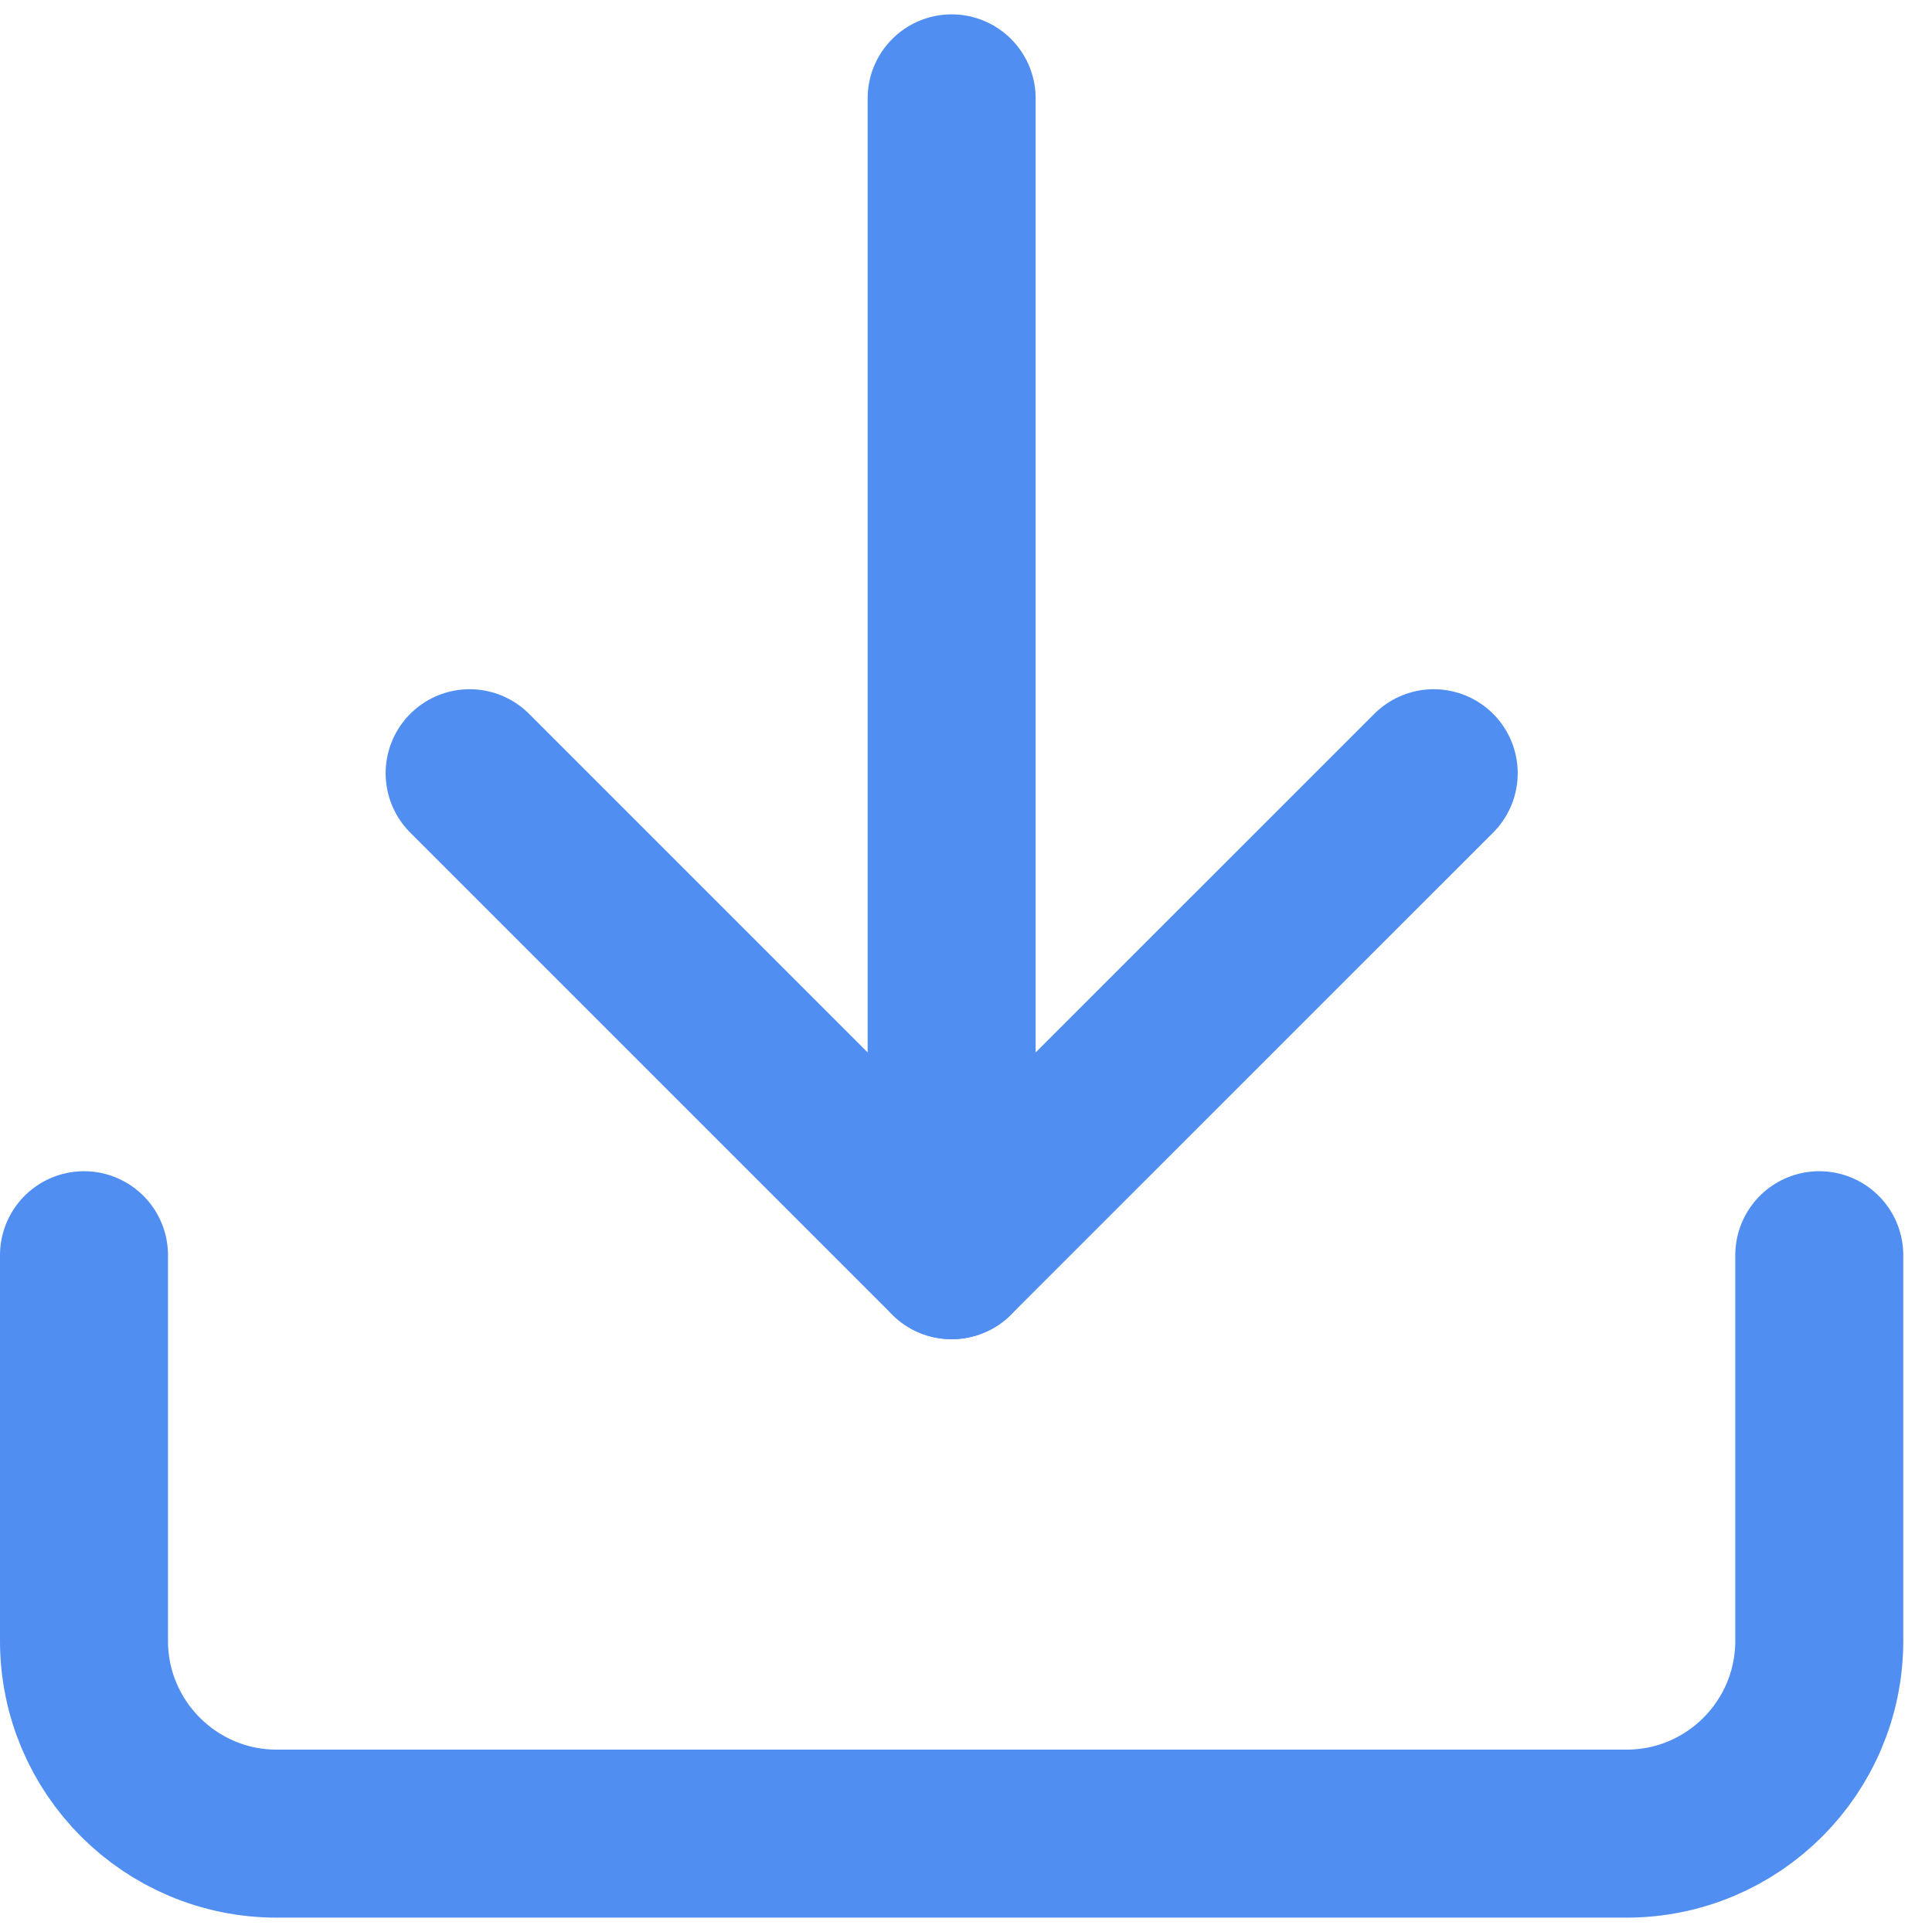 <?xml version="1.0" encoding="UTF-8"?>
<svg xmlns="http://www.w3.org/2000/svg" width="23" height="23" viewBox="0 0 23 23" fill="none">
  <path d="M21.658 14.943V19.534C21.658 20.801 20.631 21.829 19.363 21.829H3.295C2.028 21.829 1 20.801 1 19.534V14.943" stroke="#508EF2" stroke-width="2" stroke-linecap="round" stroke-linejoin="round"></path>
  <path d="M5.591 9.205L11.329 14.943L17.068 9.205" stroke="#508EF2" stroke-width="2" stroke-linecap="round" stroke-linejoin="round"></path>
  <path d="M11.329 14.943V1.171" stroke="#508EF2" stroke-width="2" stroke-linecap="round" stroke-linejoin="round"></path>
</svg>
